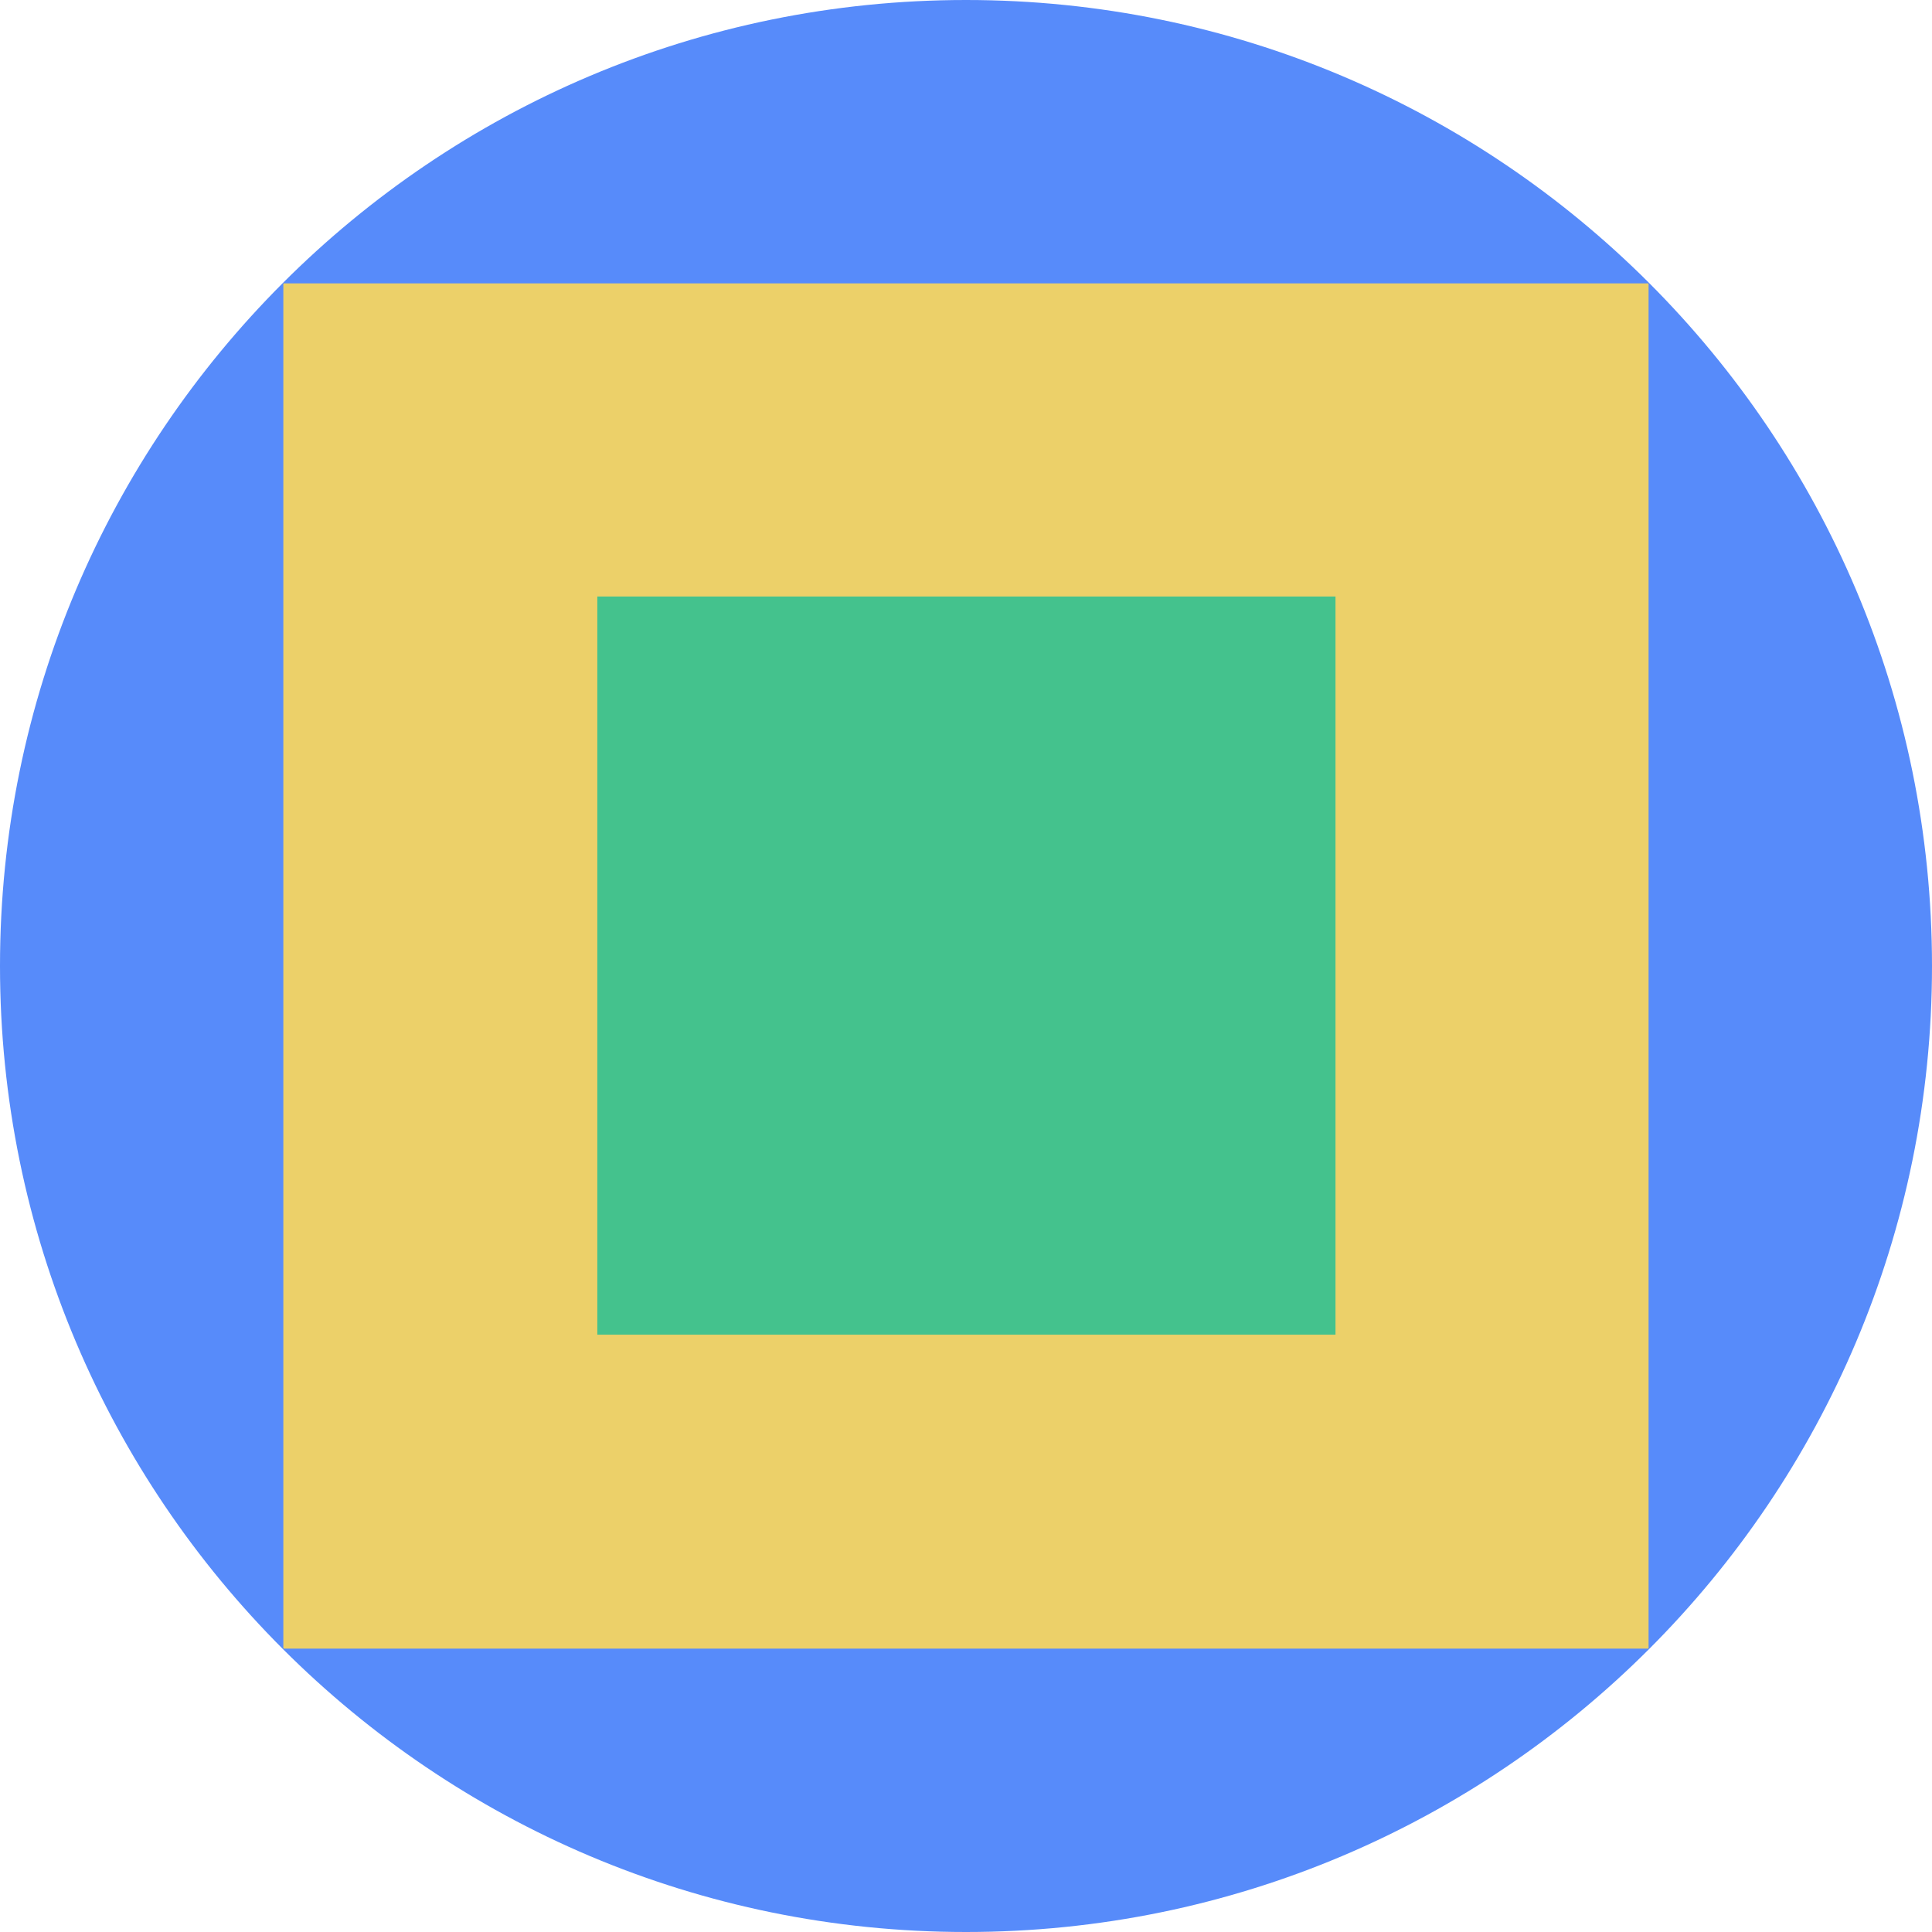 <svg xmlns="http://www.w3.org/2000/svg" fill="none" viewBox="0 0 40 40"><g clip-path="url(#a)"><path fill="#578BFA" d="M20 40c11.046 0 20-8.954 20-20S31.046 0 20 0 0 8.954 0 20s8.954 20 20 20"/><path fill="#ECD069" d="M34.132 5.867H5.866v28.266h28.266z"/><path fill="#44C28D" d="M27.65 12.35H12.367v15.283H27.65z"/></g><defs><clipPath id="a"><path fill="#FFFFFF" d="M0 0h40v40H0z"/></clipPath></defs></svg>